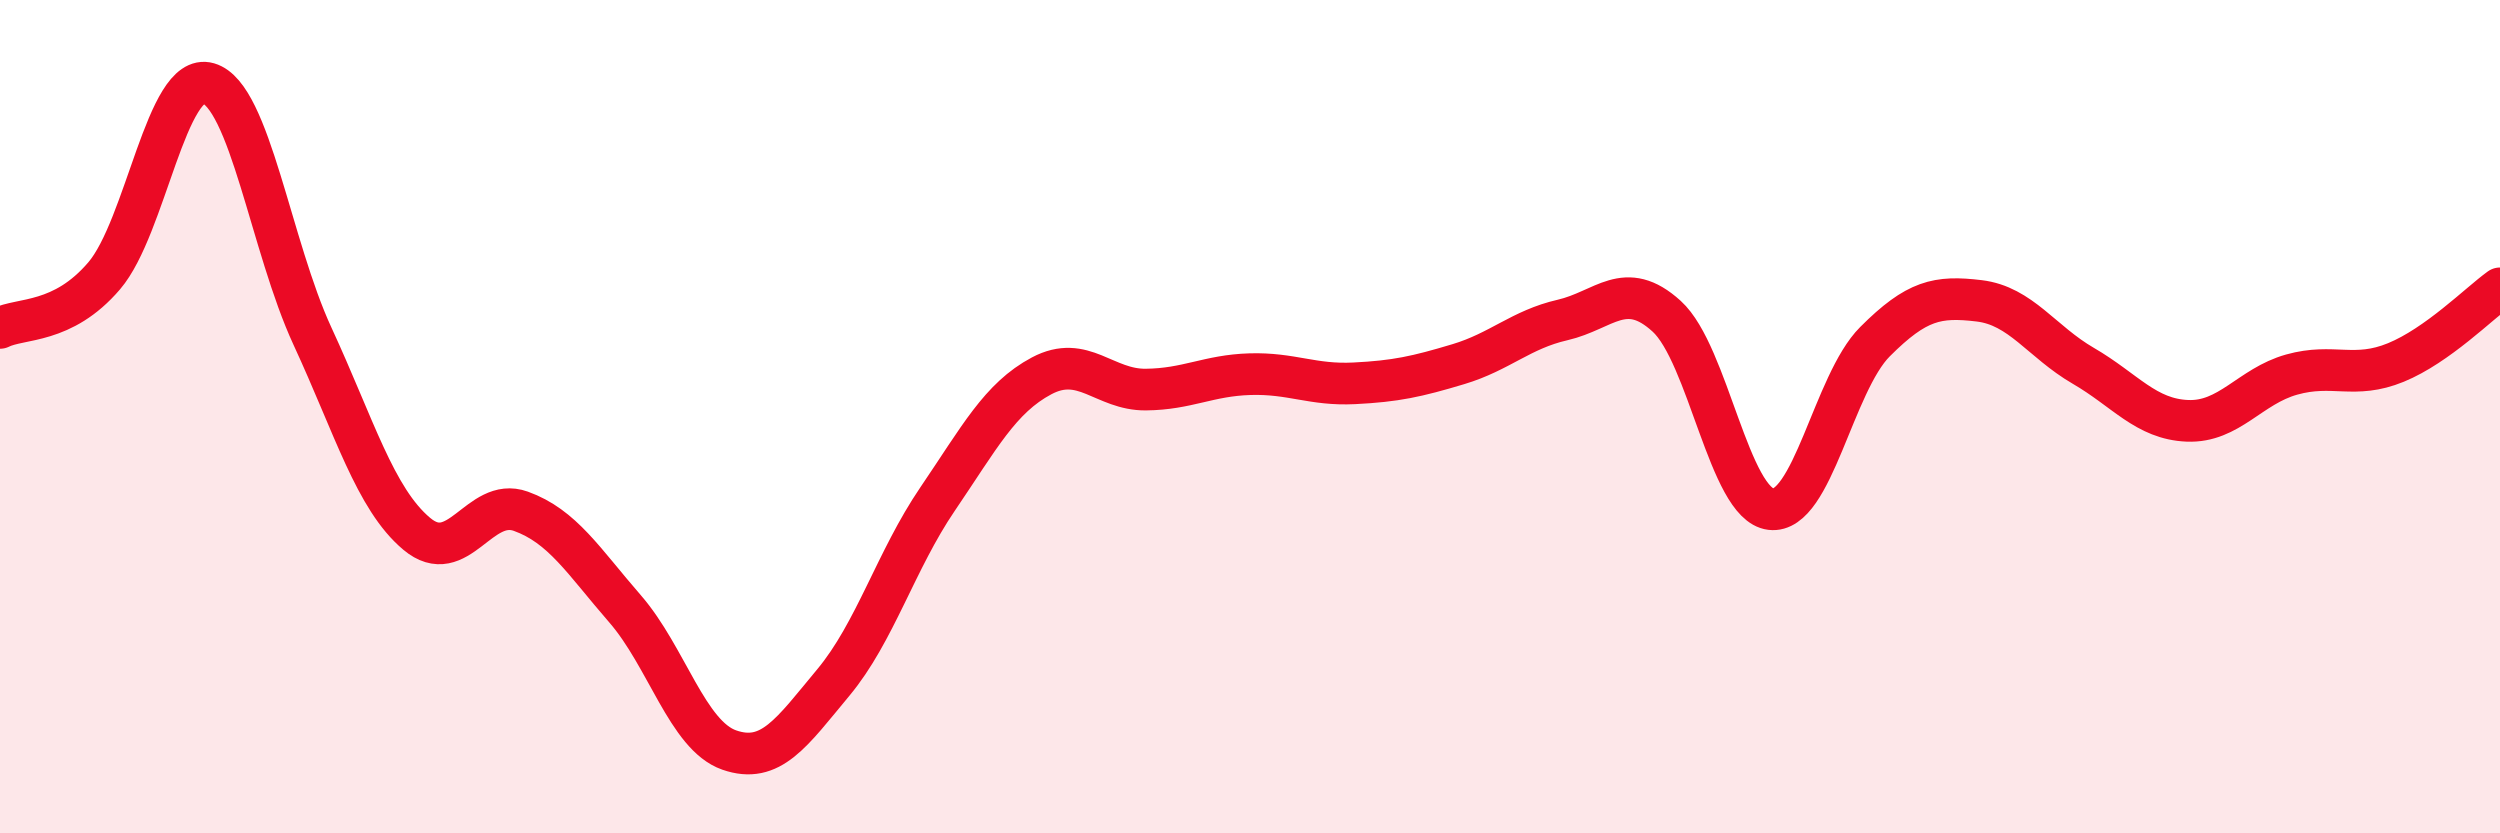 
    <svg width="60" height="20" viewBox="0 0 60 20" xmlns="http://www.w3.org/2000/svg">
      <path
        d="M 0,7.87 C 0.5,7.62 1.5,7.79 2.5,6.62 C 3.5,5.45 4,1.71 5,2 C 6,2.29 6.5,5.91 7.5,8.07 C 8.5,10.23 9,11.97 10,12.81 C 11,13.65 11.5,11.91 12.5,12.27 C 13.5,12.63 14,13.46 15,14.61 C 16,15.76 16.5,17.65 17.5,18 C 18.5,18.35 19,17.58 20,16.38 C 21,15.18 21.5,13.45 22.5,11.98 C 23.5,10.51 24,9.55 25,9.02 C 26,8.49 26.5,9.36 27.5,9.35 C 28.5,9.34 29,9.01 30,8.98 C 31,8.95 31.5,9.25 32.5,9.2 C 33.5,9.15 34,9.04 35,8.74 C 36,8.44 36.5,7.91 37.5,7.68 C 38.5,7.45 39,6.68 40,7.59 C 41,8.5 41.5,12.1 42.5,12.22 C 43.5,12.34 44,9.2 45,8.2 C 46,7.2 46.5,7.1 47.5,7.22 C 48.5,7.34 49,8.2 50,8.78 C 51,9.36 51.5,10.06 52.5,10.1 C 53.5,10.14 54,9.27 55,8.99 C 56,8.71 56.5,9.11 57.5,8.7 C 58.5,8.29 59.5,7.28 60,6.92L60 20L0 20Z"
        fill="#EB0A25"
        opacity="0.1"
        stroke-linecap="round"
        stroke-linejoin="round"
      />
      <path
        d="M 0,7.87 C 0.5,7.62 1.5,7.79 2.5,6.62 C 3.5,5.45 4,1.71 5,2 C 6,2.29 6.5,5.91 7.5,8.07 C 8.5,10.23 9,11.97 10,12.81 C 11,13.65 11.5,11.91 12.5,12.27 C 13.5,12.63 14,13.46 15,14.61 C 16,15.76 16.5,17.65 17.5,18 C 18.5,18.35 19,17.58 20,16.38 C 21,15.18 21.5,13.45 22.5,11.98 C 23.5,10.51 24,9.55 25,9.02 C 26,8.49 26.5,9.36 27.5,9.35 C 28.5,9.34 29,9.01 30,8.98 C 31,8.95 31.5,9.25 32.5,9.2 C 33.5,9.15 34,9.04 35,8.74 C 36,8.44 36.5,7.91 37.5,7.68 C 38.5,7.45 39,6.68 40,7.59 C 41,8.5 41.5,12.1 42.5,12.22 C 43.5,12.34 44,9.2 45,8.2 C 46,7.2 46.5,7.1 47.5,7.22 C 48.5,7.34 49,8.2 50,8.78 C 51,9.36 51.5,10.06 52.5,10.1 C 53.5,10.14 54,9.27 55,8.99 C 56,8.71 56.5,9.11 57.5,8.7 C 58.5,8.29 59.5,7.28 60,6.92"
        stroke="#EB0A25"
        stroke-width="1"
        fill="none"
        stroke-linecap="round"
        stroke-linejoin="round"
      />
    </svg>
  